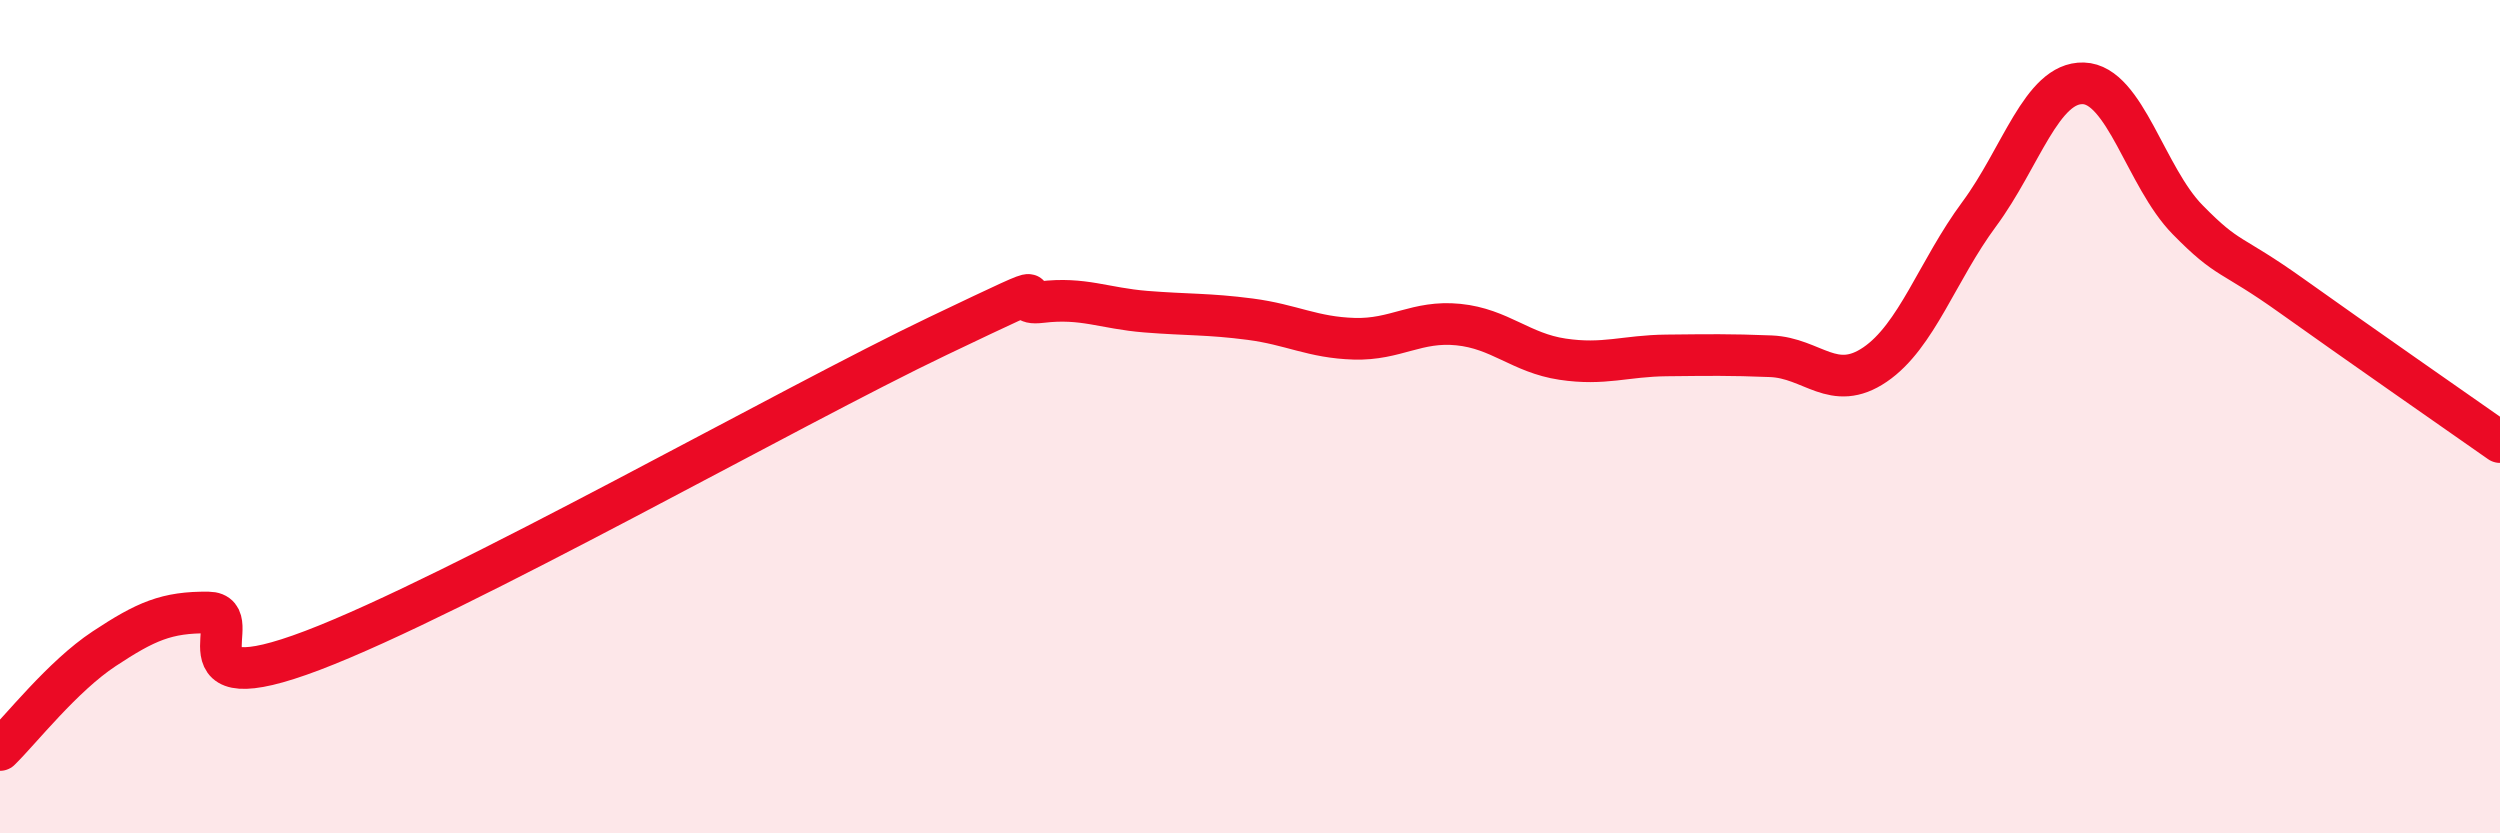 
    <svg width="60" height="20" viewBox="0 0 60 20" xmlns="http://www.w3.org/2000/svg">
      <path
        d="M 0,18 C 0.5,17.51 1.5,16.23 2.5,15.57 C 3.5,14.91 4,14.69 5,14.7 C 6,14.71 4,16.94 7.5,15.61 C 11,14.28 19,9.74 22.5,8.07 C 26,6.4 24,7.37 25,7.25 C 26,7.13 26.5,7.4 27.5,7.48 C 28.5,7.56 29,7.53 30,7.66 C 31,7.79 31.5,8.1 32.5,8.13 C 33.5,8.16 34,7.69 35,7.79 C 36,7.89 36.5,8.47 37.5,8.62 C 38.5,8.77 39,8.54 40,8.53 C 41,8.52 41.5,8.51 42.5,8.55 C 43.5,8.59 44,9.43 45,8.75 C 46,8.07 46.5,6.49 47.5,5.14 C 48.5,3.79 49,1.97 50,2 C 51,2.03 51.5,4.25 52.5,5.27 C 53.5,6.29 53.5,6.03 55,7.1 C 56.5,8.17 59,9.91 60,10.61L60 20L0 20Z"
        fill="#EB0A25"
        opacity="0.1"
        stroke-linecap="round"
        stroke-linejoin="round"
      />
      <path
        d="M 0,18 C 0.5,17.51 1.5,16.23 2.5,15.57 C 3.5,14.91 4,14.69 5,14.7 C 6,14.71 4,16.94 7.5,15.61 C 11,14.28 19,9.74 22.5,8.07 C 26,6.4 24,7.37 25,7.25 C 26,7.13 26.5,7.4 27.5,7.48 C 28.5,7.56 29,7.53 30,7.66 C 31,7.79 31.5,8.1 32.5,8.13 C 33.5,8.16 34,7.69 35,7.79 C 36,7.89 36.5,8.47 37.5,8.62 C 38.5,8.77 39,8.54 40,8.53 C 41,8.52 41.5,8.51 42.5,8.55 C 43.5,8.59 44,9.43 45,8.75 C 46,8.07 46.5,6.49 47.5,5.14 C 48.5,3.79 49,1.97 50,2 C 51,2.03 51.5,4.25 52.5,5.27 C 53.5,6.29 53.5,6.03 55,7.1 C 56.5,8.17 59,9.91 60,10.61"
        stroke="#EB0A25"
        stroke-width="1"
        fill="none"
        stroke-linecap="round"
        stroke-linejoin="round"
      />
    </svg>
  